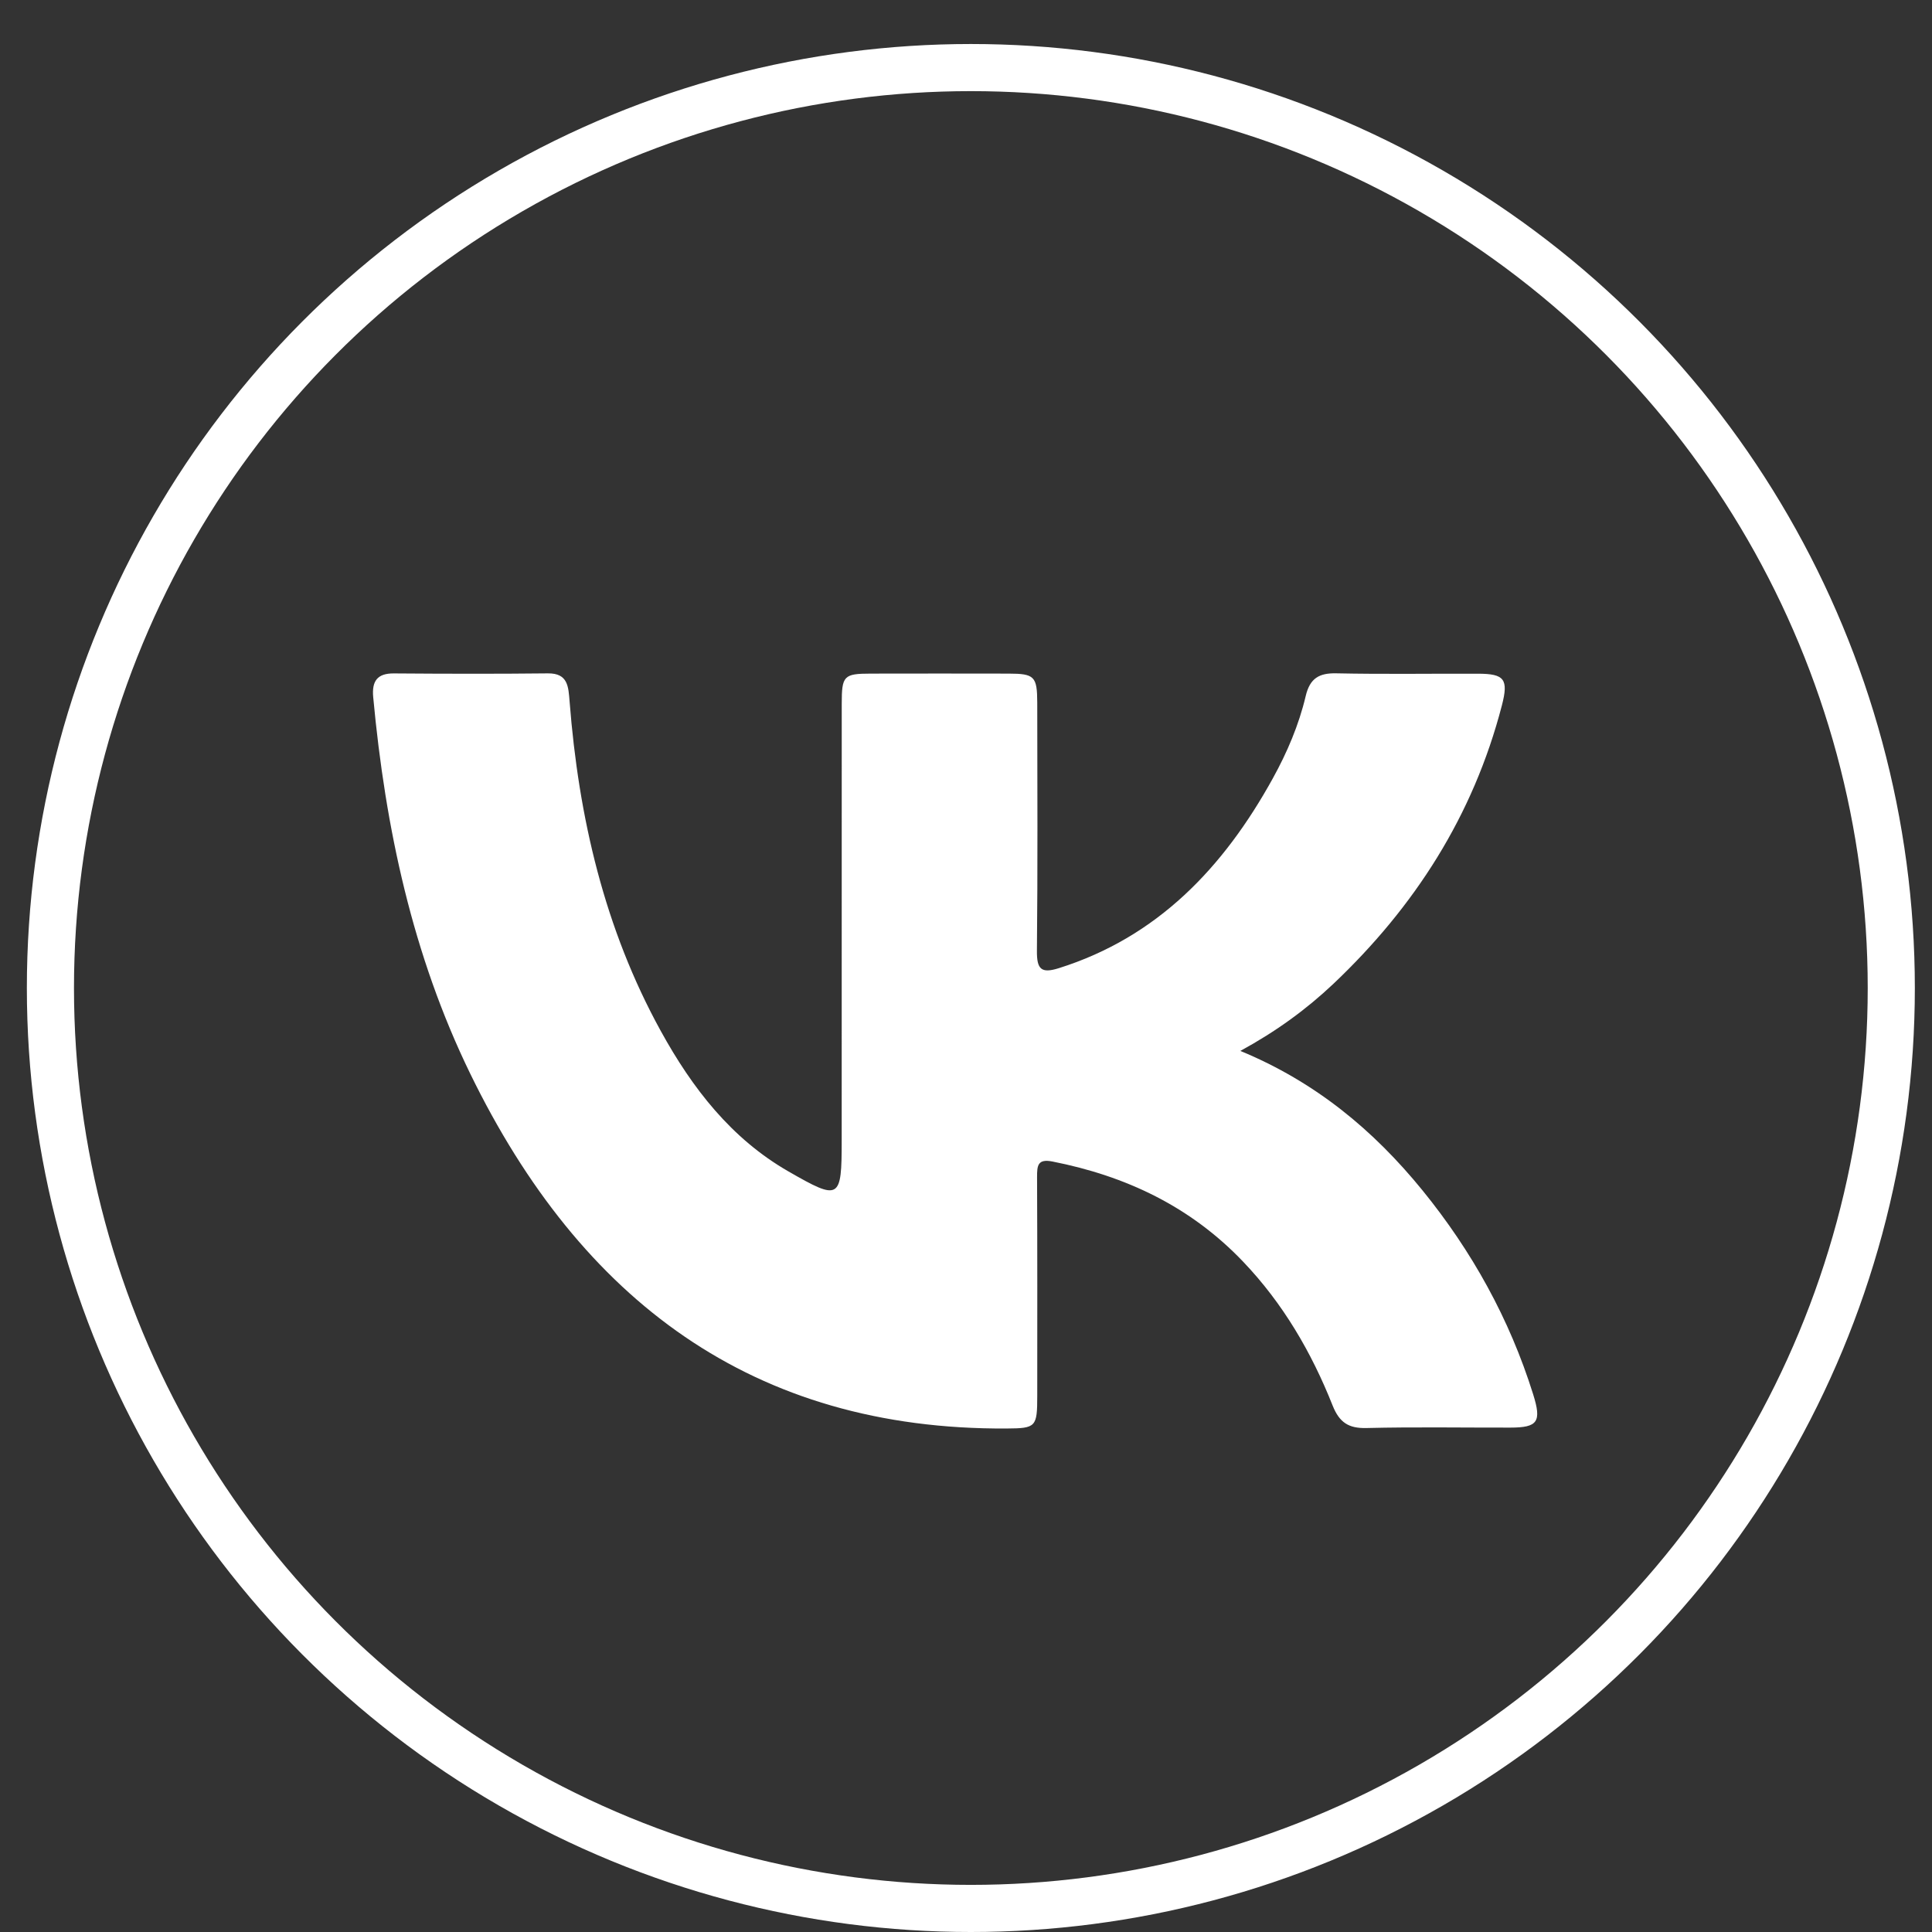 <?xml version="1.0" encoding="UTF-8"?> <svg xmlns="http://www.w3.org/2000/svg" width="41" height="41" viewBox="0 0 41 41" fill="none"><rect x="0" y="0" width="41" height="41" fill="#333333" stroke="none"/><circle cx="20.603" cy="20.967" r="19.533" stroke="white"></circle><path d="M26.322 22.302C27.917 22.961 29.148 23.984 30.188 25.262C31.236 26.551 32.034 27.986 32.536 29.59C32.719 30.173 32.634 30.295 32.054 30.296C31.036 30.298 30.016 30.28 28.998 30.305C28.624 30.314 28.426 30.193 28.28 29.827C27.831 28.695 27.225 27.66 26.386 26.78C25.265 25.602 23.887 24.955 22.334 24.649C22.023 24.588 22.007 24.731 22.008 24.981C22.015 26.526 22.013 28.071 22.012 29.616C22.012 30.285 21.987 30.311 21.362 30.315C15.986 30.347 12.327 27.605 9.979 22.785C8.756 20.273 8.178 17.575 7.92 14.794C7.888 14.448 8.012 14.29 8.354 14.291C9.442 14.299 10.534 14.302 11.626 14.29C12.056 14.285 12.062 14.573 12.088 14.89C12.28 17.352 12.83 19.712 14.022 21.878C14.691 23.094 15.521 24.165 16.733 24.86C17.82 25.485 17.862 25.457 17.862 24.205C17.862 21.115 17.862 18.026 17.863 14.936C17.863 14.339 17.905 14.296 18.481 14.295C19.456 14.293 20.431 14.293 21.406 14.295C21.952 14.296 22.01 14.354 22.012 14.909C22.014 16.663 22.023 18.419 22.005 20.174C22.001 20.572 22.097 20.663 22.47 20.546C24.561 19.888 25.965 18.415 27.013 16.515C27.315 15.967 27.563 15.388 27.708 14.775C27.797 14.394 27.993 14.281 28.358 14.289C29.361 14.31 30.366 14.294 31.37 14.297C31.926 14.299 32.017 14.413 31.872 14.971C31.264 17.315 30.017 19.248 28.298 20.877C27.722 21.421 27.085 21.886 26.322 22.302Z" fill="white"></path></svg> 
